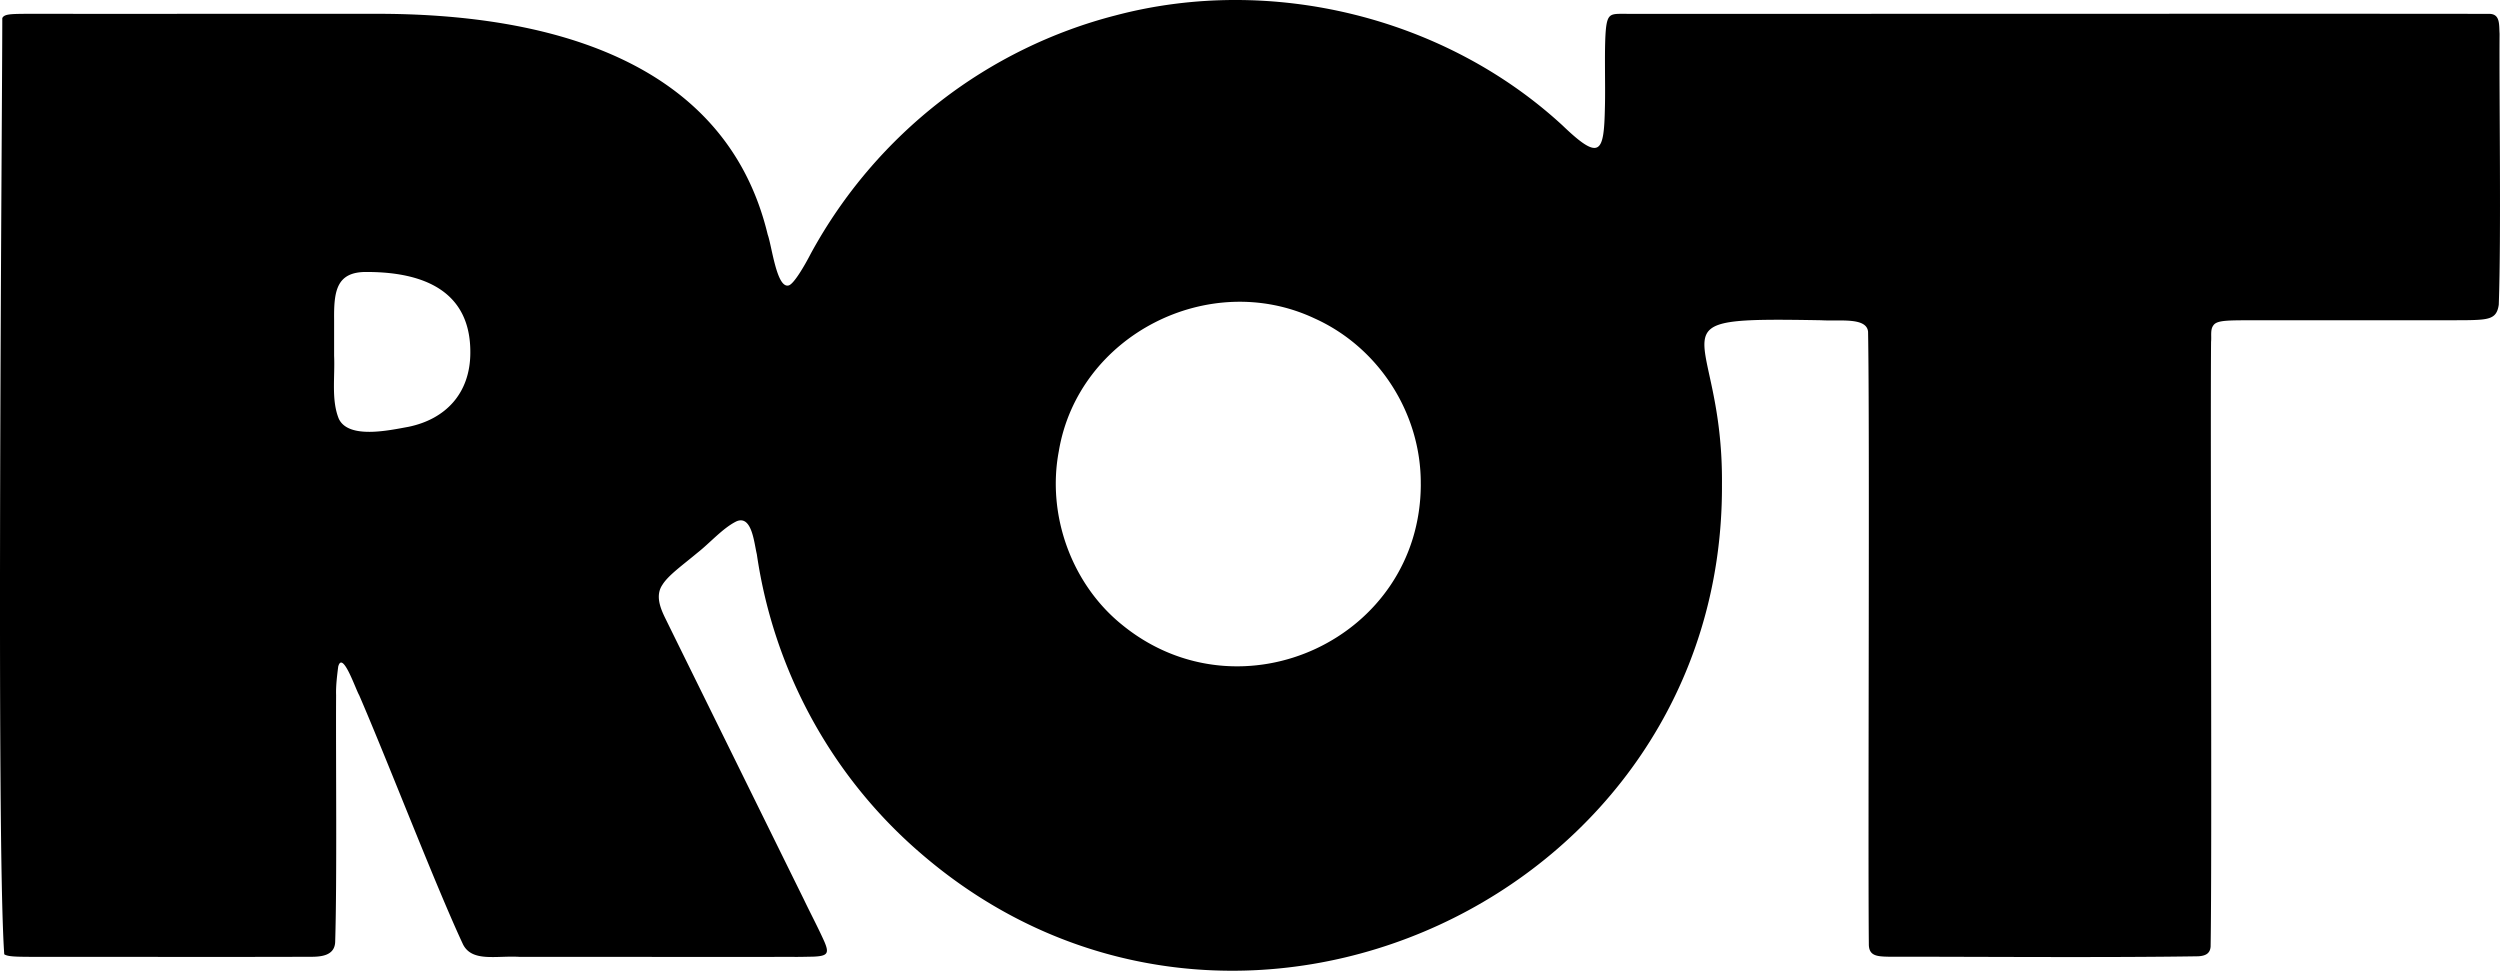 <svg xmlns="http://www.w3.org/2000/svg" width="940" height="365" fill="none"><path fill="#000" fill-rule="evenodd" d="M647.457 182.7c.381 154.556-183.685 239.707-301.276 138.129-33.287-28.603-55.229-68.564-61.612-112.425-1.031-4.249-1.851-14.976-7.744-12.337-5.093 2.54-9.925 8.128-14.618 11.798-5.743 4.788-10.945 8.458-13.146 12.027-2.742 4.049-.761 8.858 1.24 12.877 3.742 7.638 9.495 19.276 15.968 32.423 11.687 23.694 24.303 49.329 35.939 72.913 2.652 5.539 5.303 10.498 7.694 15.817 2.021 4.629 1.291 5.579-4.302 5.789-2.381.03-4.993.12-7.674.08-32.267.05-70.977-.03-102.433 0-8.805-.56-17.91 2.099-21.381-4.669-10.336-22.135-27.975-68.055-39.061-93.729-1.37-2.31-6.263-16.987-7.884-10.728-.35 2.829-.92 7.068-.79 10.728-.13 24.844.36 69.274-.34 92.489-.03 5.489-5.243 5.929-9.675 5.869-25.224.12-83.074 0-104.485.03-5.973-.03-8.994-.09-10.275-.97C-1.49 315.65.842 43.491.862 6.81c.68-1.42 2.721-1.56 8.064-1.61 2.951.01 5.663-.03 8.724-.01 30.386.06 88.606-.04 124.305 0 61.612 0 130.608 16.016 146.696 82.981 1.571 4.31 3.352 20.116 7.774 19.176 1.921-.23 6.193-7.638 8.364-11.857a183.299 183.299 0 0 1 49.006-57.557c19.37-14.987 41.852-26.025 65.624-32.133 58.32-15.447 123.764.5 168.137 41.41 14.168 13.607 15.538 10.238 15.889-6.758.26-8.708-.341-23.585.46-30.283.57-4.4 1.681-4.9 5.022-4.97 36.379.06 286.279-.1 326.65.02 4.573-.21 4.032 3.86 4.262 7.5-.18 24.844.641 75.222-.3 101.836-.54 3.71-2.011 5.059-5.973 5.539-3.182.38-8.054.3-14.417.32h-69.547c-2.951 0-5.933 0-8.784.04-5.273.1-7.704.43-8.665 2-1.11 1.539-.58 3.959-.79 6.058-.31 35.562.41 194.927-.17 227.429-.22 2.74-2.121 3.43-4.512 3.62-34.348.549-82.723.15-116.661.16-4.482-.09-7.414-.37-7.334-4.909-.38-36.662.38-194.747-.29-230.089-.56-5.539-10.716-3.879-17.629-4.309-67.855-1.19-36.659 1.7-37.31 62.076v.21Zm-113.238-.58c-.1 57.867-67.505 89.18-112.169 52.928-19.12-15.326-28.504-41.35-23.932-65.425 7.304-43.63 56.519-68.565 96.18-49.889 24.072 10.848 40.051 35.612 39.911 62.186v.2h.01Zm-357.376-49.599c.1-23.194-17.719-30.243-38.87-30.253-11.526-.15-12.457 7.199-12.347 17.996v13.517c.361 7.958-1.11 16.566 1.751 23.645 3.622 7.788 18.96 4.379 26.154 3.069 14.107-2.889 23.232-12.667 23.312-27.754v-.22Z" clip-rule="evenodd"/></svg>
